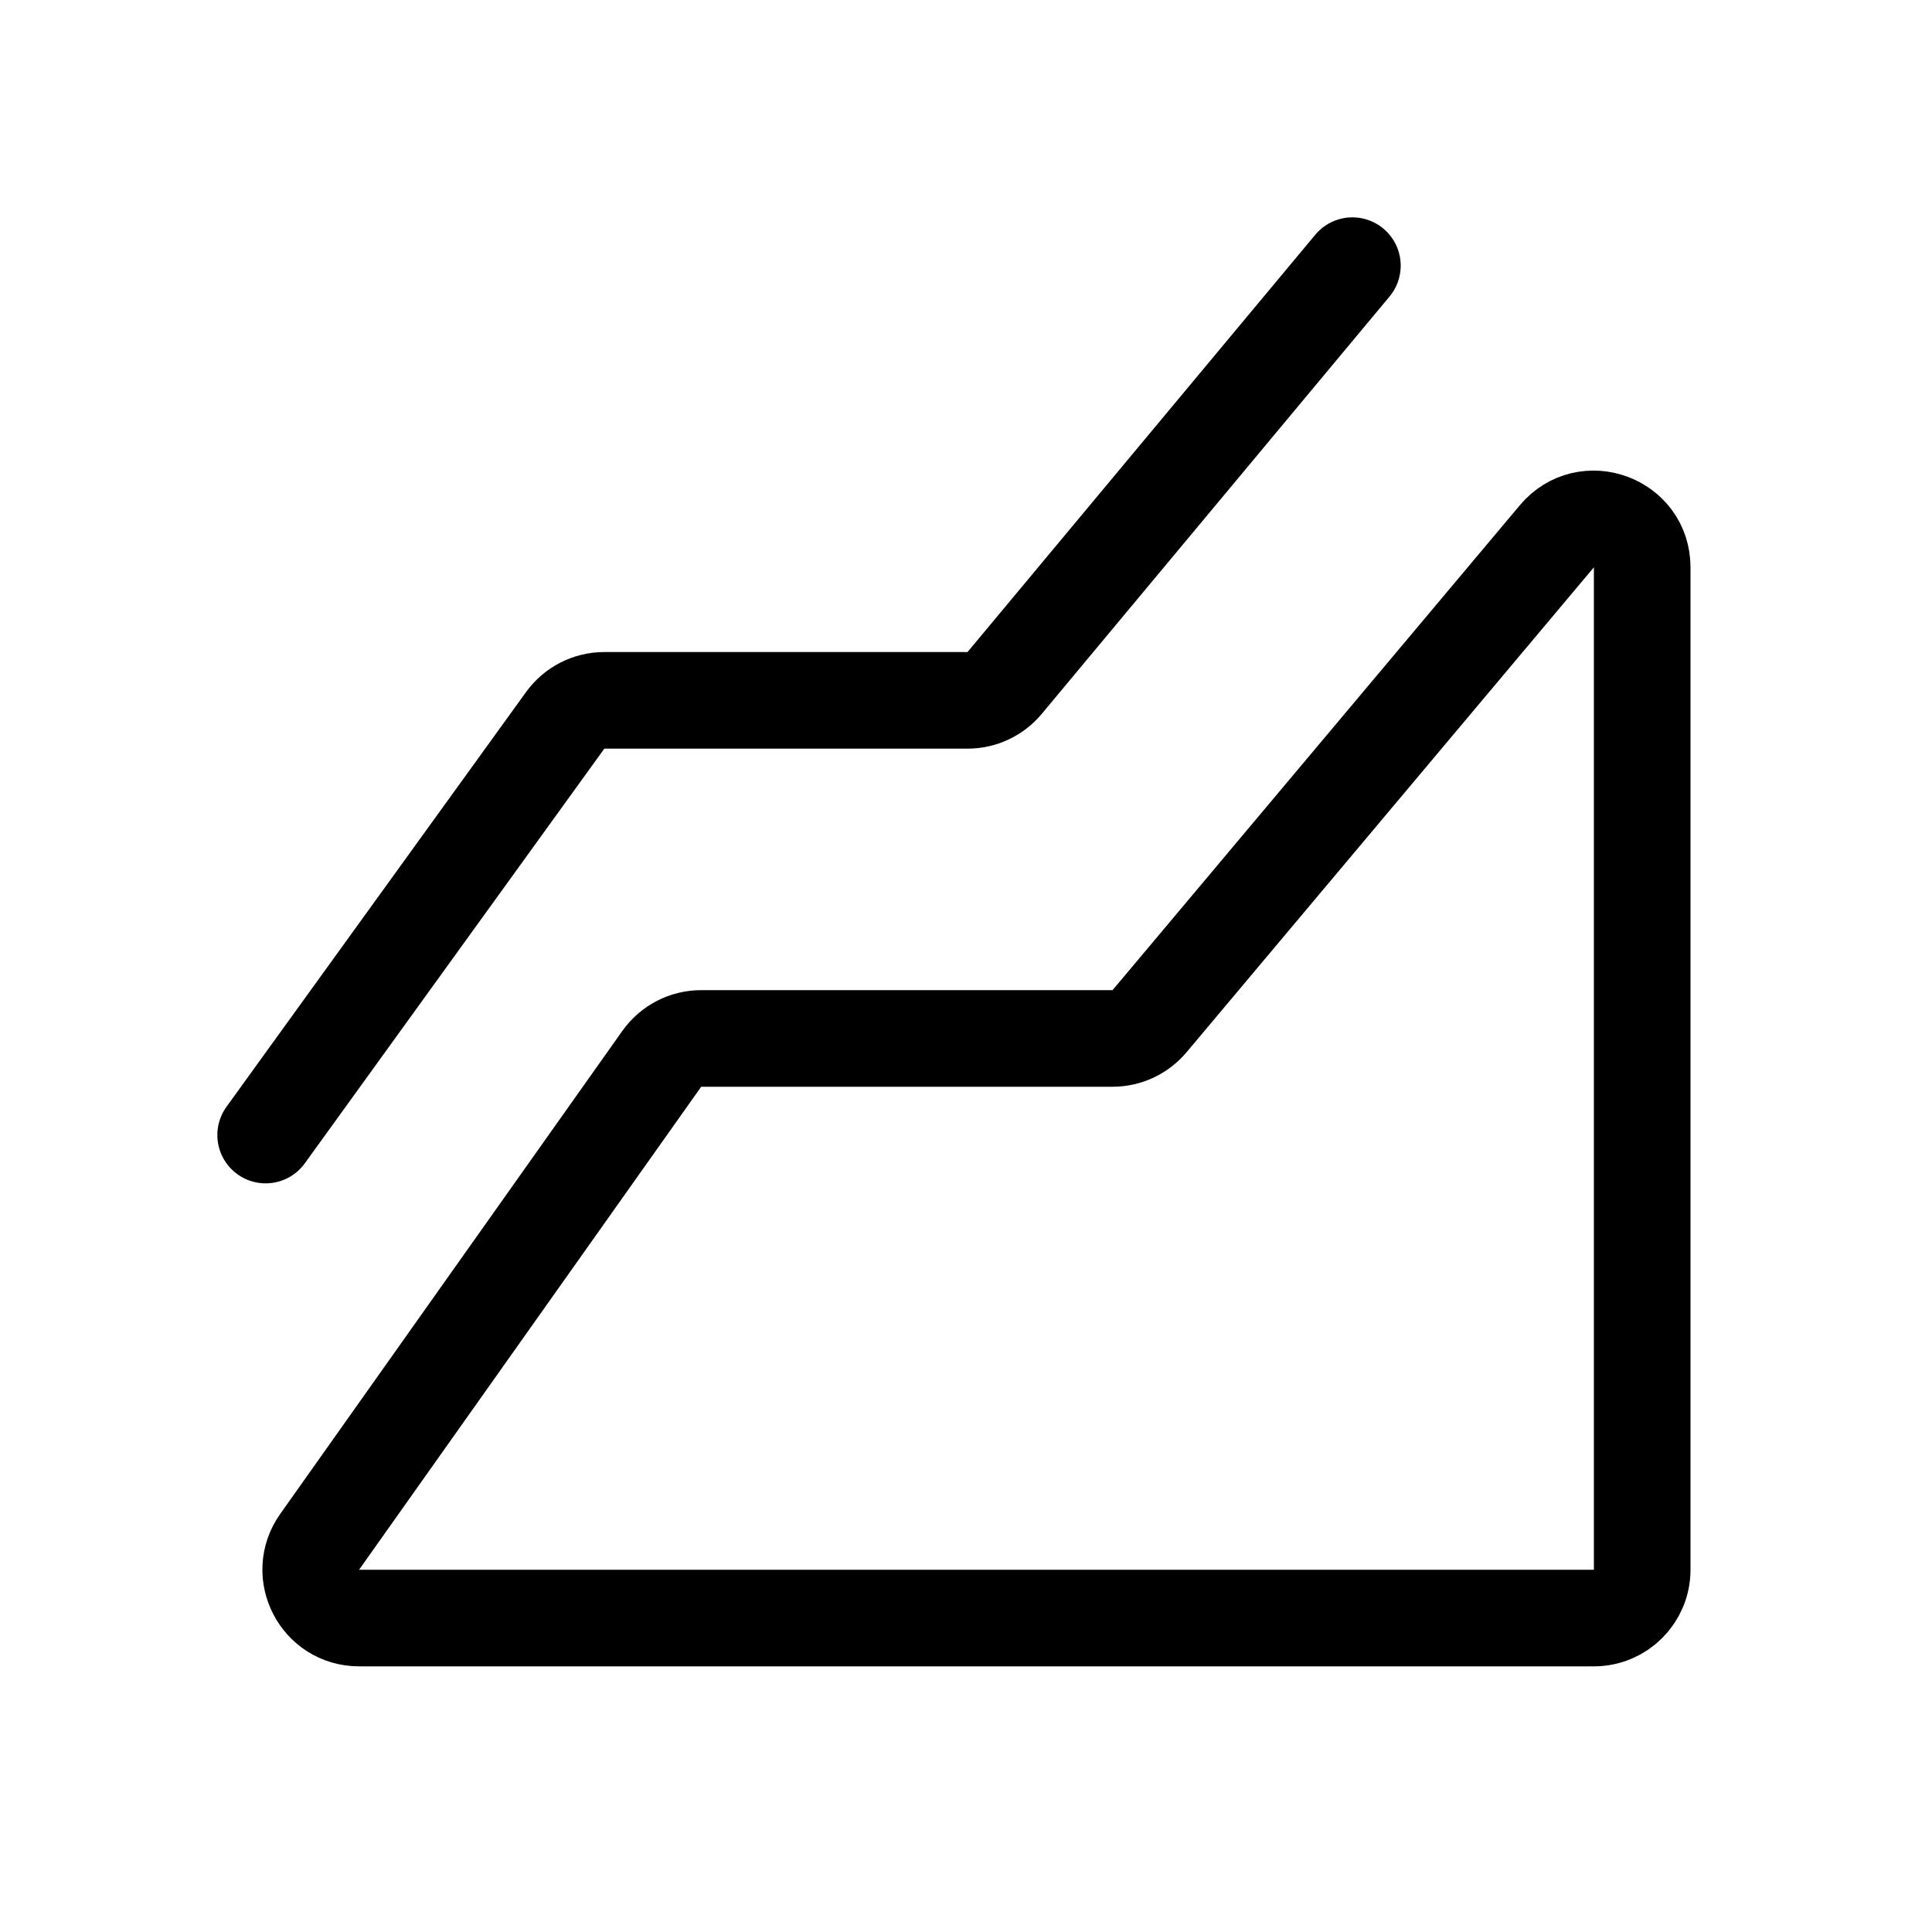 <svg width="40" height="40" viewBox="0 0 40 40" fill="none" xmlns="http://www.w3.org/2000/svg">
<path d="M28 5.5L20.8 14.14C20.61 14.368 20.328 14.5 20.032 14.5H12.511C12.19 14.5 11.889 14.654 11.701 14.915L5.5 23.5M34 32.5V11.745C34 10.812 32.835 10.387 32.234 11.102L23.8 21.143C23.61 21.369 23.329 21.5 23.034 21.5H14.517C14.193 21.5 13.889 21.657 13.701 21.922L6.618 31.922C6.149 32.584 6.622 33.5 7.434 33.5H33C33.552 33.5 34 33.052 34 32.5Z" stroke="black" stroke-width="2" stroke-linecap="round"/>
</svg>
